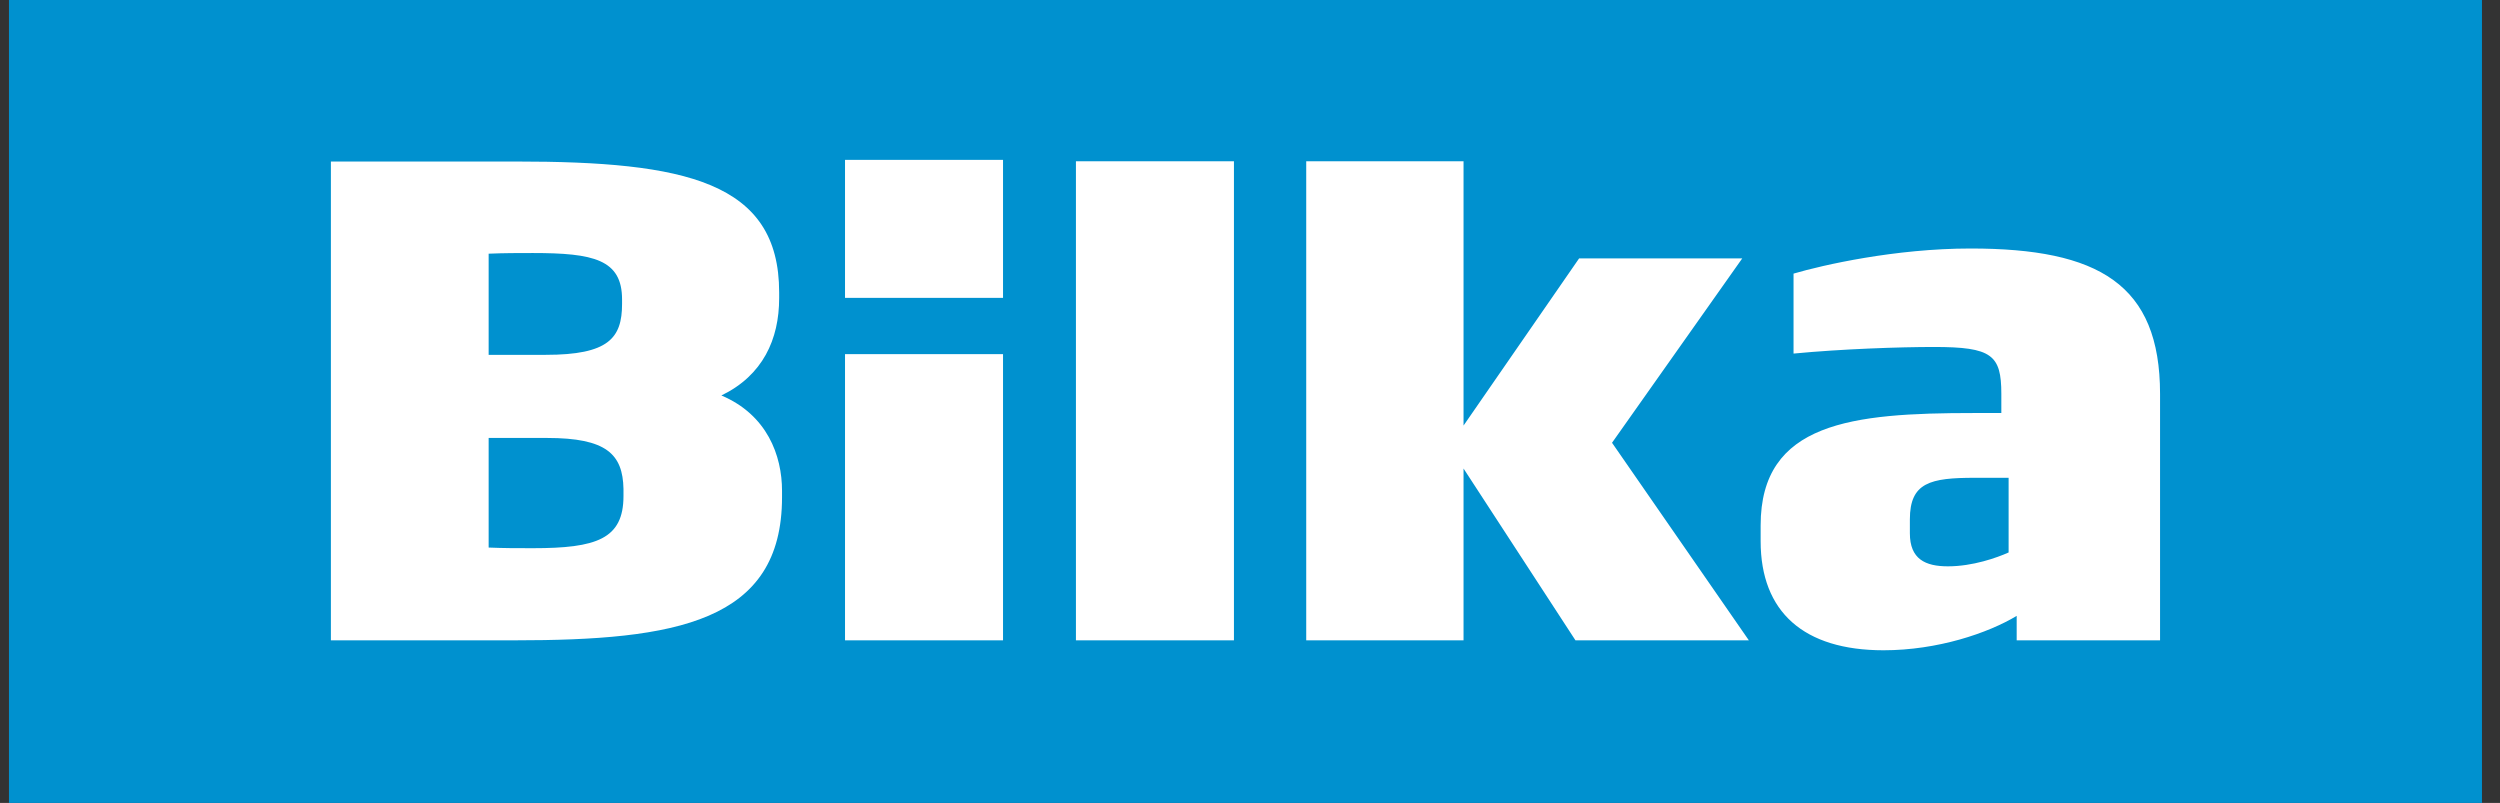 <svg width="137" height="44" viewBox="0 0 137 44" fill="none" xmlns="http://www.w3.org/2000/svg">
<rect x="0" y="0" width="137" height="44" fill="#333333" stroke="none"/>
<path d="M0.491 44H136.012V0H0.491V44Z" fill="#0091CF"/>
<path fill-rule="evenodd" clip-rule="evenodd" d="M54.966 8.759H46.307V16.323H54.966V8.759ZM80.202 25.675L86.335 35.09H95.837L88.339 24.264L95.475 14.16H86.535L80.202 23.321V8.839H71.581V35.09H80.202V25.675ZM67.62 8.839H58.961V35.09H67.62V8.839ZM18.133 35.09H28.193C37.03 35.09 42.855 34.101 42.855 27.25V26.898C42.855 24.955 42.034 22.73 39.532 21.672C41.799 20.575 42.698 18.599 42.698 16.337V16.021C42.698 9.945 37.537 8.851 28.272 8.851H18.133V35.09ZM29.202 13.866C32.525 13.866 34.089 14.218 34.089 16.41V16.655C34.089 18.529 33.346 19.445 29.906 19.445H26.778V13.902C27.677 13.866 28.341 13.866 29.202 13.866ZM29.984 24C33.229 24 34.128 24.884 34.167 26.791V27.18C34.167 29.546 32.681 30.041 29.202 30.041C28.263 30.041 27.638 30.041 26.778 30.006V24H29.984ZM46.307 19.405H54.966V35.09H46.307V19.405ZM110.514 35.091V33.75C108.951 34.693 106.184 35.635 103.218 35.635C98.847 35.635 96.483 33.535 96.483 29.659V28.79C96.483 23.142 101.494 22.634 108.149 22.634H109.673V21.584C109.673 19.448 109.15 19.014 105.982 19.014C104.14 19.014 100.932 19.121 98.286 19.376V14.994C99.889 14.523 103.858 13.618 107.989 13.618C115.005 13.618 118.371 15.573 118.371 21.584V35.091H110.514ZM110.072 26.183H108.229C105.784 26.183 104.661 26.436 104.661 28.463V29.224C104.661 30.636 105.503 31.035 106.746 31.035C108.109 31.035 109.431 30.563 110.072 30.275V26.183Z" fill="white"/>
</svg>
